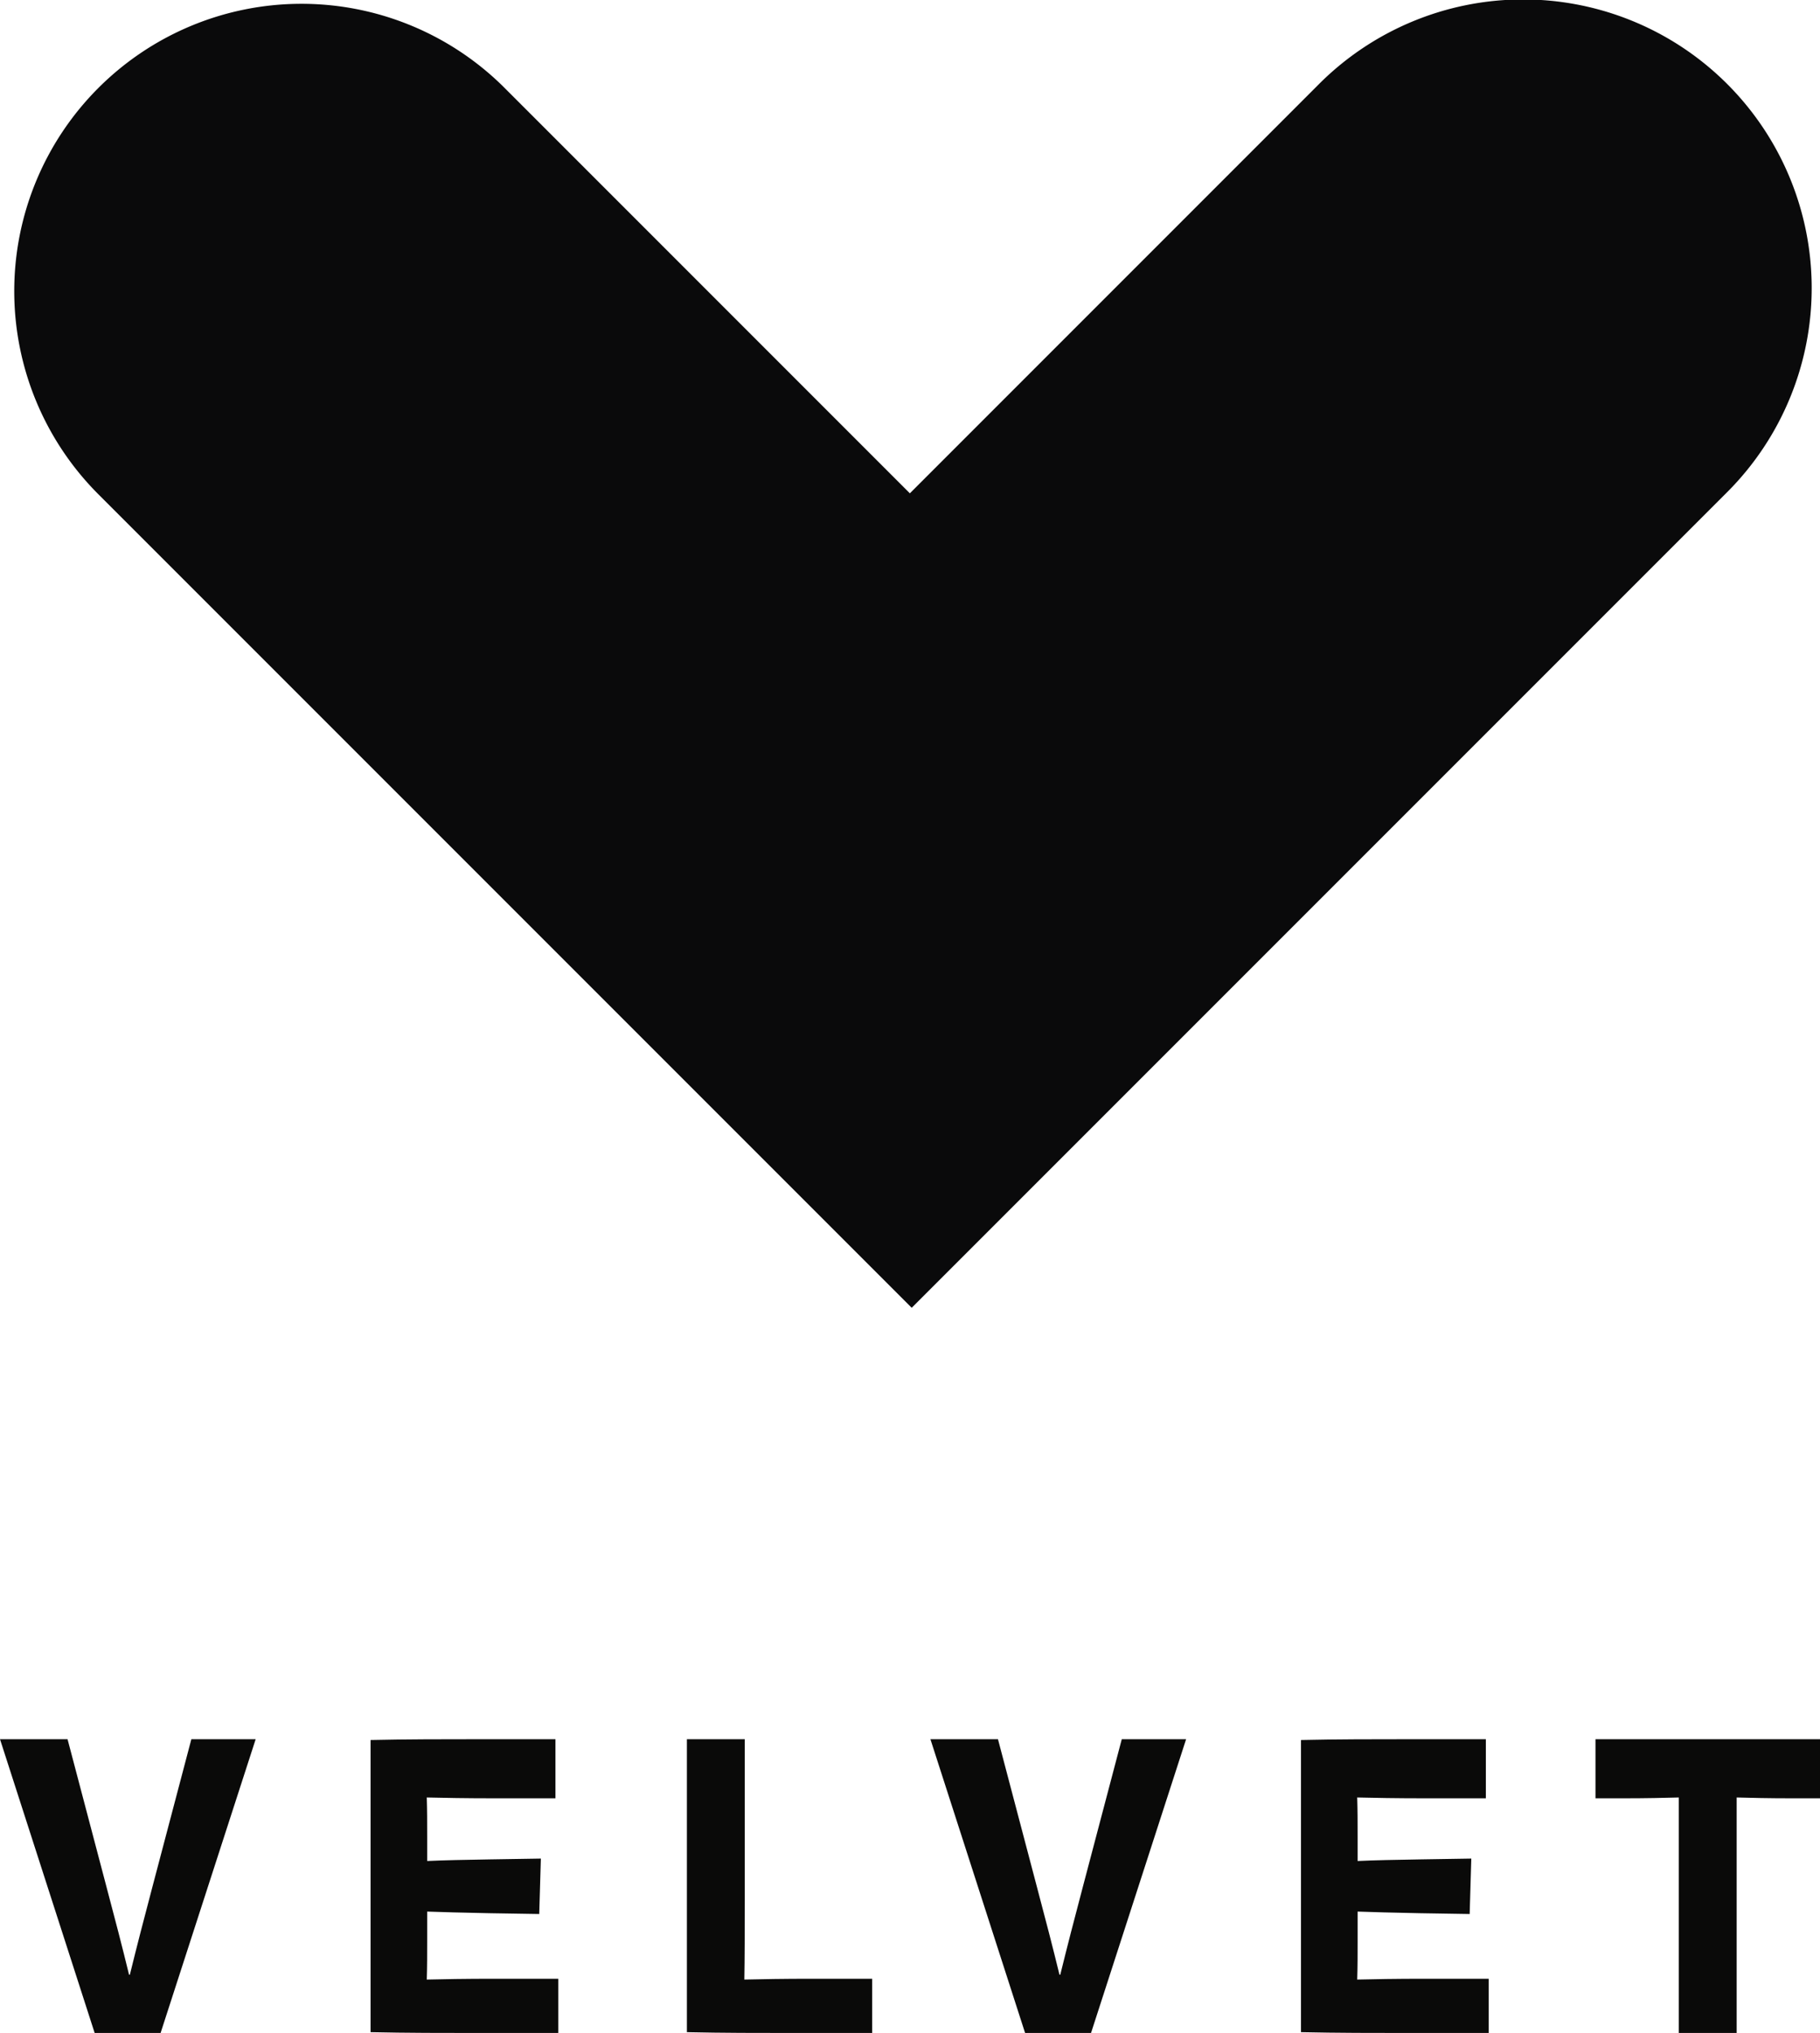 <svg xmlns="http://www.w3.org/2000/svg" viewBox="0 0 226.629 253.096"><defs><style>.cls-1{fill:#0a0a0b;}.cls-2{fill:#0a0a09;}</style></defs><g id="Layer_2" data-name="Layer 2"><g id="Layer_1-2" data-name="Layer 1"><path class="cls-1" d="M113.527,162.813,12.216,61.502a35.77,35.77,0,0,1,50.354-50.816L113.297,61.416l50.842-50.845A35.932,35.932,0,0,1,215.185,61.155Z"/><path class="cls-2" d="M198.672,223.879h3.778c2.367,0,4.936-.05,6.599-.101V253.096h7.203V223.778c1.663.051,4.182.101,6.599.101h3.778v-7.354h-27.957Zm-13.298,29.217v-6.75H177.062c-2.922,0-6.195.05-8.06.1.051-1.662.051-3.073.051-4.936V237.984c1.36.05,4.835.151,7.757.202l6.196.1.202-6.901-6.347.101c-2.972.05-5.742.1-7.808.201v-3.023c0-1.864,0-3.224-.051-4.886,1.864.051,5.138.101,8.06.101h7.96v-7.354h-9.823c-3.778,0-8.815,0-13.198.101v36.369c4.533.101,9.269.101,13.198.101Zm-57.728,0h8.211l11.838-36.571h-8.01l-4.836,18.336c-1.158,4.383-1.914,7.304-2.821,10.981h-.101c-.856-3.526-1.713-6.8-2.821-10.981l-4.836-18.336h-8.412Zm-19.042,0v-6.75h-7.908c-2.721,0-6.146.05-8.01.1.05-2.67.05-6.044.05-10.125V216.525H85.534v36.47c4.383.101,9.068.101,13.198.101Zm-39.089,0v-6.75h-8.312c-2.922,0-6.196.05-8.06.1.051-1.662.051-3.073.051-4.936V237.984c1.36.05,4.835.151,7.757.202l6.196.1.202-6.901-6.347.101c-2.972.05-5.743.1-7.808.201v-3.023c0-1.864,0-3.224-.051-4.886,1.864.051,5.138.101,8.06.101h7.96v-7.354H59.34c-3.778,0-8.815,0-13.198.101v36.369c4.533.101,9.269.101,13.198.101Zm-57.728,0h8.211l11.838-36.571H23.827l-4.836,18.336c-1.158,4.383-1.914,7.304-2.821,10.981h-.101c-.856-3.526-1.713-6.8-2.821-10.981L8.412,216.525H0Z"/></g></g></svg>